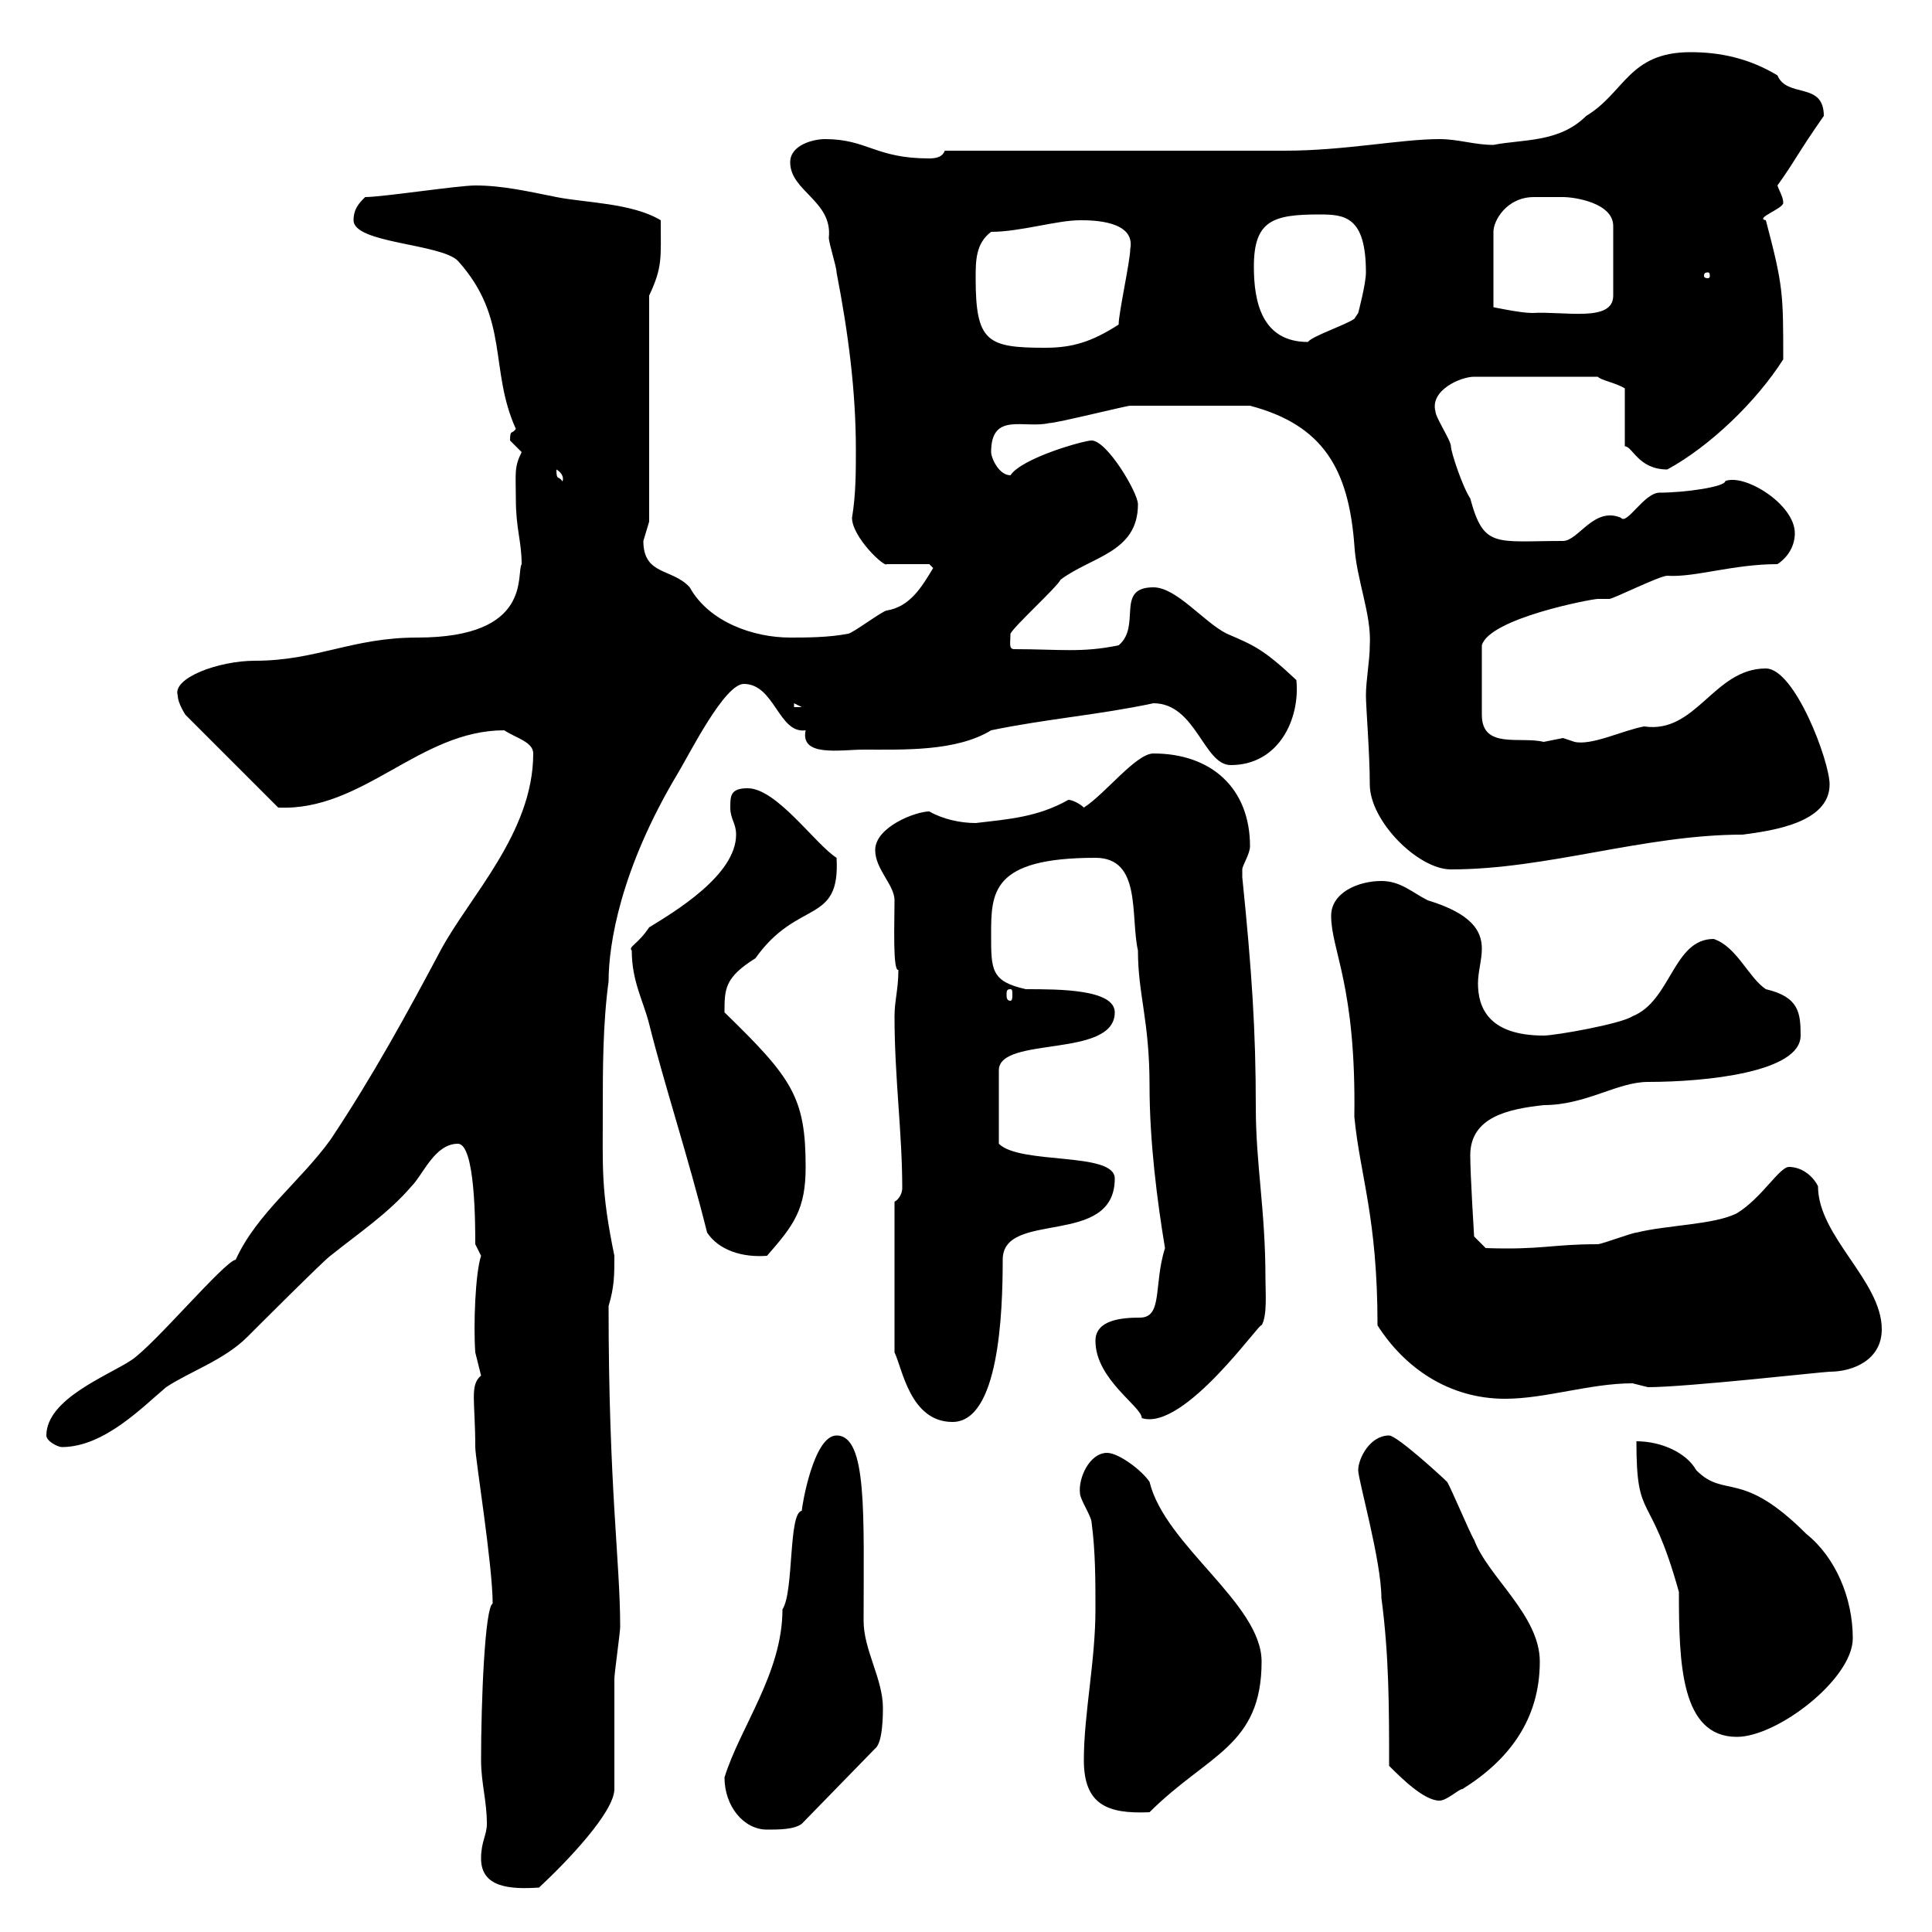 <svg xmlns="http://www.w3.org/2000/svg" xmlns:xlink="http://www.w3.org/1999/xlink" width="300" height="300"><path d="M74.70 288.60C74.70 293.10 79.20 293.40 83.70 293.10C87.90 289.20 95.40 281.40 95.40 277.80C95.40 275.10 95.40 263.40 95.40 260.70C95.40 259.80 96.30 253.50 96.30 252.60C96.30 242.40 94.50 231 94.50 202.80C95.40 199.80 95.40 198 95.40 195C93.30 184.80 93.60 181.50 93.60 172.20C93.60 166.20 93.60 159 94.50 152.40C94.50 146.70 96.30 135 105.30 120C107.10 117 112.50 106.20 115.50 106.20C120.30 106.20 120.90 114 125.10 113.40C124.20 117.60 130.50 116.40 134.10 116.40C140.40 116.40 148.50 116.70 153.90 113.40C162.60 111.60 170.70 111 179.10 109.20C185.70 109.20 186.90 118.80 191.10 118.80C198.60 118.80 201.90 111.60 201.30 105.60C196.20 100.80 194.70 100.20 190.50 98.40C186.90 96.60 182.70 91.20 179.10 91.20C173.10 91.20 177.30 97.20 173.70 100.20C168 101.40 164.40 100.80 157.50 100.80C156.60 100.80 156.90 99.90 156.90 98.40C157.50 97.20 164.10 91.20 164.70 90C169.50 86.40 176.70 85.80 176.70 78.30C176.70 76.50 171.90 68.40 169.50 68.40C168.30 68.40 158.70 71.10 156.90 73.80C155.10 73.80 153.90 71.10 153.90 70.20C153.90 63.90 159 66.60 162.90 65.70C164.10 65.70 174.90 63 175.50 63C178.50 63 189 63 194.10 63C205.50 66 209.40 72.90 210.30 84.60C210.60 90 213 95.40 212.70 100.20C212.70 102.60 212.10 105.60 212.10 108C212.10 109.80 212.70 117 212.70 121.80C212.70 127.50 220.20 135 225.30 135C240.30 135 255.30 129.60 270.60 129.60C275.10 129 284.10 127.80 284.10 121.80C284.10 118.20 278.70 103.80 274.20 103.80C266.10 103.80 263.40 114 255.30 112.80C252 113.40 247.20 115.80 244.50 115.20C244.50 115.20 242.70 114.60 242.70 114.60C242.70 114.60 239.70 115.20 239.70 115.20C236.10 114.30 230.10 116.40 230.10 111L230.10 100.20C231.30 96 247.20 93 248.10 93C248.10 93 249.90 93 249.90 93C250.50 93 257.70 89.40 258.90 89.40C263.10 89.70 269.10 87.60 276 87.60C277.80 86.40 278.70 84.60 278.70 82.80C278.70 78.30 270.90 73.50 267.90 74.70C267.90 75.60 261.60 76.50 257.70 76.50C255.30 76.50 252.60 81.60 251.70 80.40C247.50 78.60 245.10 84 242.70 84C232.20 84 230.40 85.20 228.30 77.40C227.10 75.60 225.30 70.20 225.30 69.30C225.30 68.40 222.90 64.80 222.90 63.90C222 60.60 226.80 58.50 228.90 58.50L248.10 58.50C248.70 59.10 250.80 59.40 252.30 60.30L252.30 69.30C253.50 69.30 254.40 72.90 258.90 72.90C265.50 69.30 272.70 62.40 276.90 55.80C276.90 45.60 276.90 44.40 274.20 34.20C272.40 33.90 276.90 32.40 276.90 31.50C276.90 30.60 276.30 29.70 276 28.80C279 24.60 279 24 283.20 18C283.20 12.60 277.50 15.30 276 11.70C271.50 9 267 8.10 262.50 8.10C252.90 8.10 252.30 14.40 246.30 18C242.10 22.20 236.40 21.60 231.90 22.50C228.90 22.50 226.50 21.60 223.50 21.60C217.50 21.60 208.80 23.40 199.50 23.40C191.10 23.40 155.10 23.40 146.70 23.40C146.40 24.30 145.50 24.60 144.30 24.60C135.90 24.60 134.70 21.60 128.10 21.60C126.30 21.60 122.70 22.50 122.70 25.20C122.70 29.70 129.30 31.20 128.70 36.90C128.70 37.80 129.90 41.40 129.90 42.30C131.70 51.60 132.90 60.60 132.90 69.90C132.90 73.20 132.90 76.80 132.30 80.40C132.30 83.40 137.40 88.20 137.70 87.60C138.90 87.60 143.10 87.60 144.30 87.60L144.90 88.20C143.10 91.20 141.30 94.20 137.70 94.80C137.10 94.80 132.30 98.40 131.70 98.40C128.70 99 125.10 99 122.70 99C117 99 110.10 96.60 107.10 91.20C104.40 88.20 99.90 89.40 99.90 84C99.90 84 100.80 81 100.80 81L100.80 45.90C102.90 41.40 102.60 40.20 102.60 34.20C98.10 31.50 90.90 31.50 86.40 30.60C81.90 29.70 78 28.80 73.80 28.80C71.10 28.80 59.40 30.60 56.70 30.60C55.80 31.50 54.90 32.40 54.90 34.20C54.90 37.80 68.40 37.80 71.10 40.50C79.20 49.50 75.90 57.30 80.10 66.60C79.50 67.50 79.20 66.60 79.20 68.40C79.20 68.40 81 70.20 81 70.20C79.80 72.60 80.10 73.50 80.10 77.40C80.10 82.20 81 84 81 87.60C80.10 89.10 82.80 99 64.80 99C54.60 99 49.20 102.60 39.60 102.60C33.90 102.60 26.70 105.30 27.60 108C27.60 109.20 28.80 111 28.80 111L43.20 125.40C56.40 126 65.10 113.40 78.30 113.40C80.10 114.60 82.80 115.20 82.80 117C82.80 129.30 72.90 139.20 68.40 147.60C63.30 157.20 57.90 167.10 51.30 177C46.50 183.60 39.90 188.40 36.60 195.60C34.80 195.90 24 208.80 20.40 211.20C16.80 213.60 7.20 217.20 7.20 222.90C7.20 223.80 9 224.70 9.60 224.70C16.20 224.70 22.20 218.40 25.80 215.40C29.40 213 34.80 211.20 38.40 207.60C39.60 206.40 50.40 195.60 51.30 195C55.80 191.40 60.30 188.40 63.90 184.20C65.70 182.40 67.50 177.60 71.10 177.60C73.80 177.60 73.80 190.20 73.80 193.20C73.80 193.20 74.70 195 74.70 195C73.80 197.70 73.50 205.80 73.80 210C73.80 210 74.70 213.60 74.70 213.60C72.90 215.10 73.80 217.50 73.80 224.70C73.80 226.50 76.50 243 76.50 249C75.30 249.60 74.70 264 74.70 273.30C74.70 276.90 75.60 279.60 75.60 283.20C75.60 285 74.70 285.90 74.70 288.60ZM112.50 276C112.50 280.50 115.50 284.10 119.10 284.10C120.90 284.10 123.30 284.10 124.50 283.20L135.90 271.50C137.10 270.60 137.10 266.10 137.10 265.20C137.10 260.70 134.10 256.20 134.10 251.70C134.10 235.20 134.70 222.90 129.90 222.90C126.30 222.90 124.50 234 124.50 234.60C122.40 234.90 123.30 247.20 121.50 249.90C121.50 259.80 114.90 268.20 112.50 276ZM168.30 273.30C168.30 280.20 171.90 281.70 178.50 281.40C187.50 272.40 195.90 271.20 195.90 258C195.90 249 180.90 240 178.50 230.10C177.30 228.30 173.70 225.60 171.90 225.60C169.20 225.60 167.40 229.50 167.70 231.90C167.70 232.80 169.50 235.50 169.50 236.40C170.10 240.90 170.10 245.40 170.10 249.90C170.10 258 168.30 266.10 168.30 273.30ZM215.70 274.20C217.50 276 221.10 279.60 223.50 279.60C224.70 279.60 226.50 277.80 227.10 277.80C234.30 273.30 239.10 267 239.10 258C239.10 250.80 231 244.80 228.90 239.10C228.30 238.20 225.30 231 224.70 230.10C223.80 229.20 216.90 222.90 215.70 222.90C212.70 222.90 210.90 226.50 210.90 228.30C210.90 229.80 214.50 242.40 214.50 248.10C215.70 257.10 215.70 265.20 215.70 274.20ZM254.10 223.80C254.10 236.70 256.20 231 260.70 247.20C260.70 258.30 261 269.70 269.70 269.70C276 269.70 287.70 260.70 287.70 254.40C287.70 248.10 285 241.80 280.50 238.20C270.30 228 267.90 232.80 263.40 228.30C261.90 225.60 258 223.80 254.10 223.80ZM138.90 186.60L138.90 210C140.10 212.40 141.30 220.80 147.90 220.80C155.10 220.80 155.70 204 155.70 195.60C155.70 187.80 173.10 193.80 173.10 183C173.10 178.80 158.40 180.90 155.10 177.60L155.10 166.20C155.10 160.80 173.10 164.40 173.10 157.20C173.10 153.60 164.40 153.60 159.30 153.60C153.90 152.40 153.90 150.60 153.90 145.20C153.90 138.60 153.90 133.20 170.10 133.20C177.30 133.20 175.50 142.20 176.70 147.60C176.70 154.50 178.50 158.40 178.50 168.60C178.50 177.30 179.70 186.60 180.90 193.80C179.10 199.50 180.60 204.60 177 204.60C174.30 204.60 170.10 204.90 170.10 208.20C170.10 214.20 177.30 218.40 177.30 220.20C183.90 222.30 195.90 204.90 195.90 205.80C196.80 204.30 196.50 200.70 196.50 198.60C196.50 187.80 195 180.90 195 171.90C195 160.20 194.40 150.90 192.90 136.20C192.90 136.20 192.90 136.20 192.90 135C192.90 134.40 194.10 132.60 194.10 131.40C194.10 122.40 188.10 117 179.10 117C176.40 117 171.60 123.30 168.30 125.40C167.70 124.80 166.50 124.20 165.90 124.20C161.10 126.90 156.60 127.20 151.50 127.80C149.10 127.80 146.40 127.20 144.30 126C142.20 126 135.90 128.40 135.90 132C135.90 135 138.90 137.40 138.90 139.80C138.90 143.10 138.60 150.90 139.50 150.60C139.50 153.60 138.90 155.40 138.90 157.80C138.90 167.40 140.10 175.80 140.10 184.50C140.10 185.40 139.50 186.30 138.90 186.60ZM213.90 205.80C218.10 212.40 225 217.20 233.70 217.20C240 217.20 246.90 214.80 253.50 214.80C253.50 214.80 255.90 215.40 255.90 215.40C261.90 215.40 283.20 213 284.10 213C287.70 213 292.20 211.20 292.20 206.40C292.20 198.90 282.30 192 282.30 184.20C281.40 182.40 279.60 181.20 277.80 181.20C276.30 181.20 273.60 186 269.70 188.40C266.10 190.20 258.90 190.20 254.10 191.40C253.50 191.40 248.70 193.20 248.10 193.20C240.90 193.20 239.40 194.10 230.70 193.80L228.90 192C228.90 192 228.30 182.40 228.30 179.40C228.30 173.40 234.30 172.20 239.70 171.60C246.30 171.60 251.10 168 255.90 168C264.90 168 279.60 166.50 279.60 160.80C279.60 157.20 279.30 154.80 274.20 153.60C271.50 151.80 269.70 147 266.10 145.80C259.80 145.80 259.50 155.40 253.50 157.80C251.70 159 241.50 160.80 239.70 160.80C231 160.80 229.50 156.30 229.50 152.70C229.50 150.90 230.10 149.10 230.10 147.30C230.10 144.60 228.60 141.90 221.70 139.80C219.30 138.60 217.50 136.80 214.50 136.80C210.90 136.80 206.70 138.60 206.70 142.20C206.70 147.60 210.60 153 210.30 173.40C211.20 182.70 213.90 189 213.90 205.80ZM98.10 147.60C98.10 152.40 99.90 155.40 100.80 159C103.20 168.60 106.80 179.40 109.80 191.40C111.60 194.10 115.20 195.30 119.10 195C123.30 190.20 125.10 187.80 125.10 181.20C125.10 170.40 123 167.40 112.50 157.20C112.50 153.60 112.50 151.80 117.30 148.80C123.90 139.50 130.50 143.70 129.90 133.20C126.60 131.10 120.60 122.40 116.10 122.40C113.40 122.40 113.40 123.60 113.40 125.40C113.40 127.20 114.30 127.80 114.30 129.60C114.30 135.90 104.70 141.60 100.80 144C99 146.70 97.50 147 98.10 147.60ZM156.90 153.60C157.20 153.60 157.20 153.90 157.20 154.50C157.20 154.80 157.20 155.40 156.90 155.40C156.30 155.40 156.30 154.80 156.30 154.50C156.30 153.90 156.30 153.60 156.90 153.60ZM123.30 109.20L124.50 109.80L123.30 109.80ZM86.40 72.90C87.90 73.80 87.30 75 87.30 74.70C86.70 73.80 86.40 74.70 86.40 72.90ZM151.50 43.20C151.50 40.50 151.50 37.80 153.90 36C158.40 36 164.10 34.20 167.70 34.20C169.50 34.20 176.40 34.20 175.50 38.70C175.50 40.50 173.70 48.60 173.70 50.40C169.50 53.10 166.50 54 162.30 54C153.30 54 151.50 53.10 151.50 43.20ZM194.70 41.40C194.70 34.20 197.70 33.30 204.90 33.30C208.80 33.30 212.10 33.60 212.10 42.30C212.10 44.10 210.90 48.60 210.90 48.60C210.90 48.60 210.30 49.50 210.30 49.50C209.10 50.40 203.70 52.20 203.10 53.10C195.90 53.10 194.70 46.80 194.70 41.40ZM242.70 30.60C244.50 30.60 250.50 31.50 250.50 35.10L250.50 45.90C250.50 50.10 243 48.30 237.90 48.60C236.10 48.60 231.90 47.70 231.90 47.70L231.90 36C231.90 34.20 234 30.60 238.20 30.60C239.70 30.60 241.20 30.60 242.70 30.60ZM265.20 42.30C265.50 42.30 265.50 42.60 265.50 42.90C265.50 42.90 265.50 43.20 265.20 43.20C264.60 43.20 264.60 42.90 264.60 42.90C264.60 42.60 264.60 42.30 265.20 42.30Z"/></svg>